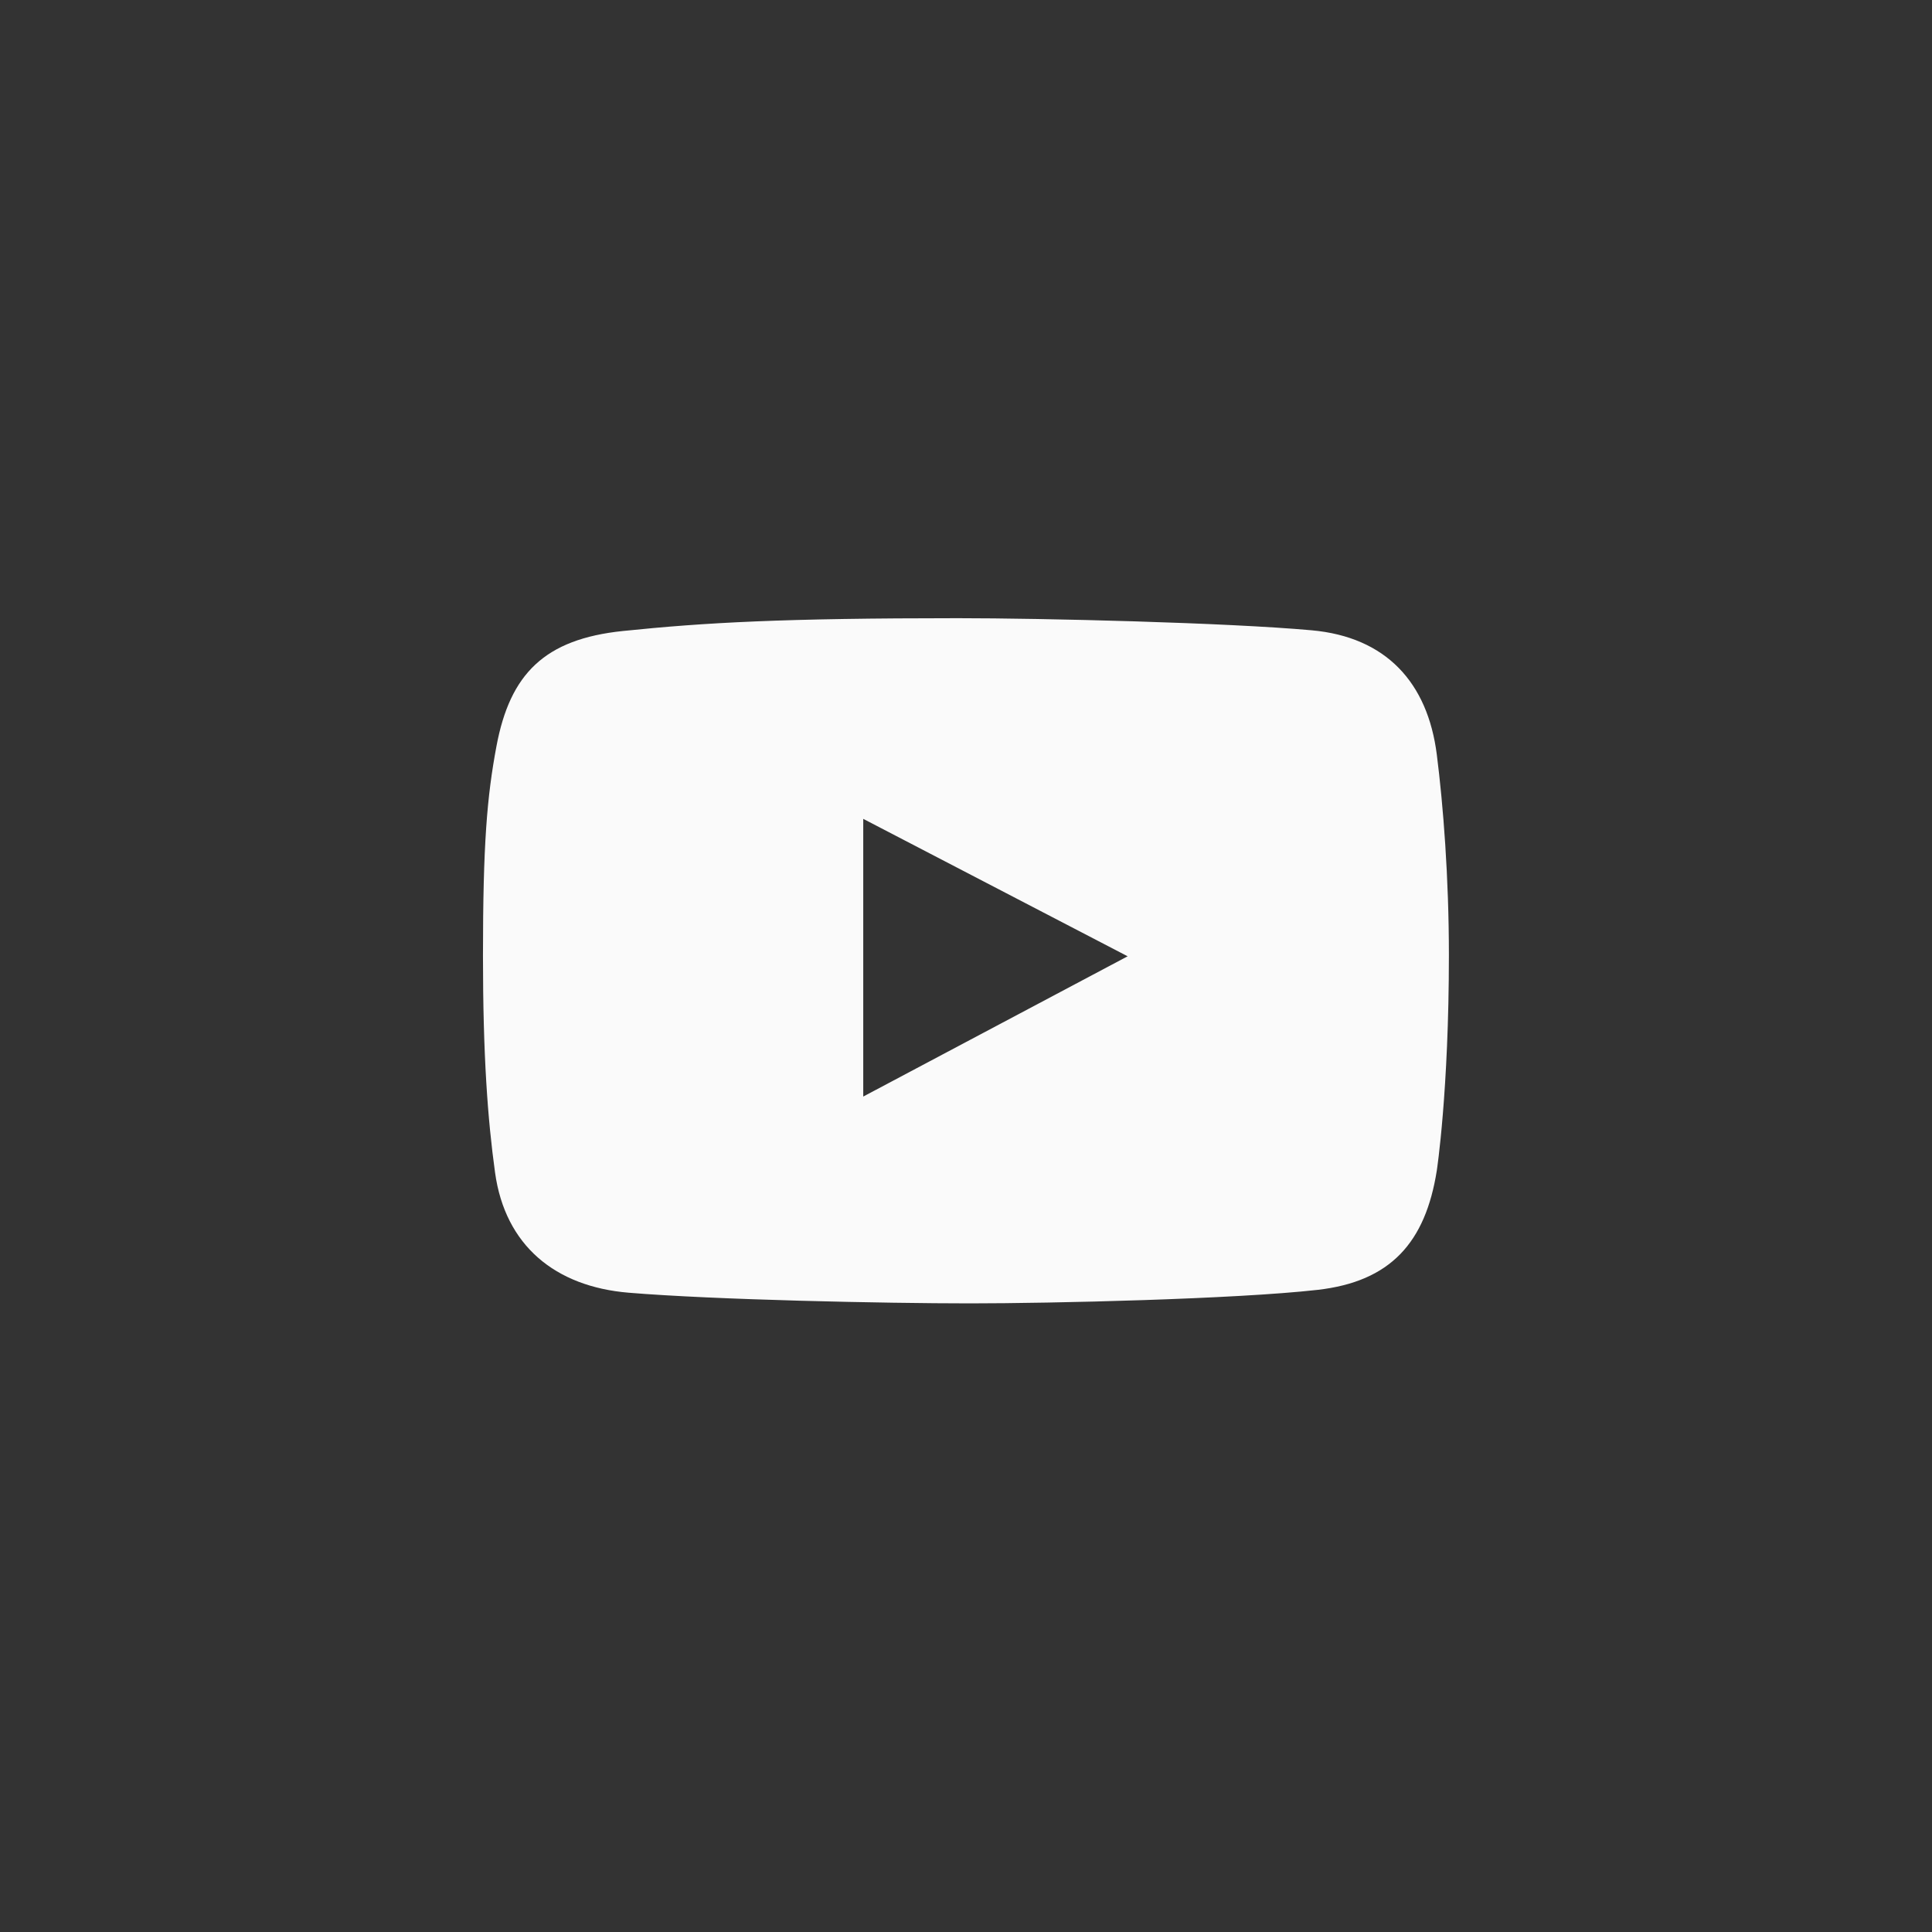 <?xml version="1.0" encoding="UTF-8"?> <svg xmlns="http://www.w3.org/2000/svg" viewBox="0 0 75.00 75.00" data-guides="{&quot;vertical&quot;:[],&quot;horizontal&quot;:[]}"><rect x="0" y="0" width="75.00" height="75.00" fill="#333333" stroke="none"/><defs></defs><path fill="#fafafa" stroke="none" fill-opacity="1" stroke-width="1" stroke-opacity="1" id="tSvg18fcc940f46" title="Path 3" d="M55.777 29.296C55.422 26.489 53.8 24.728 50.921 24.468C47.625 24.17 40.49 23.998 37.18 23.998C30.411 23.998 27.386 24.164 24.184 24.495C21.134 24.81 19.798 26.166 19.273 28.965C18.905 30.926 18.749 32.763 18.749 37.104C18.749 41.004 18.933 43.456 19.218 45.52C19.61 48.353 21.555 49.946 24.405 50.183C27.722 50.459 34.365 50.597 37.65 50.597C40.823 50.597 47.966 50.432 51.142 50.073C53.984 49.752 55.336 48.233 55.777 45.437C55.777 45.437 56.246 42.374 56.246 37.077C56.246 34.06 56.026 31.255 55.777 29.296ZM33.511 42.568C33.511 38.975 33.511 35.382 33.511 31.788C36.932 33.567 40.353 35.345 43.775 37.123C40.353 38.938 36.932 40.753 33.511 42.568Z"></path></svg> 